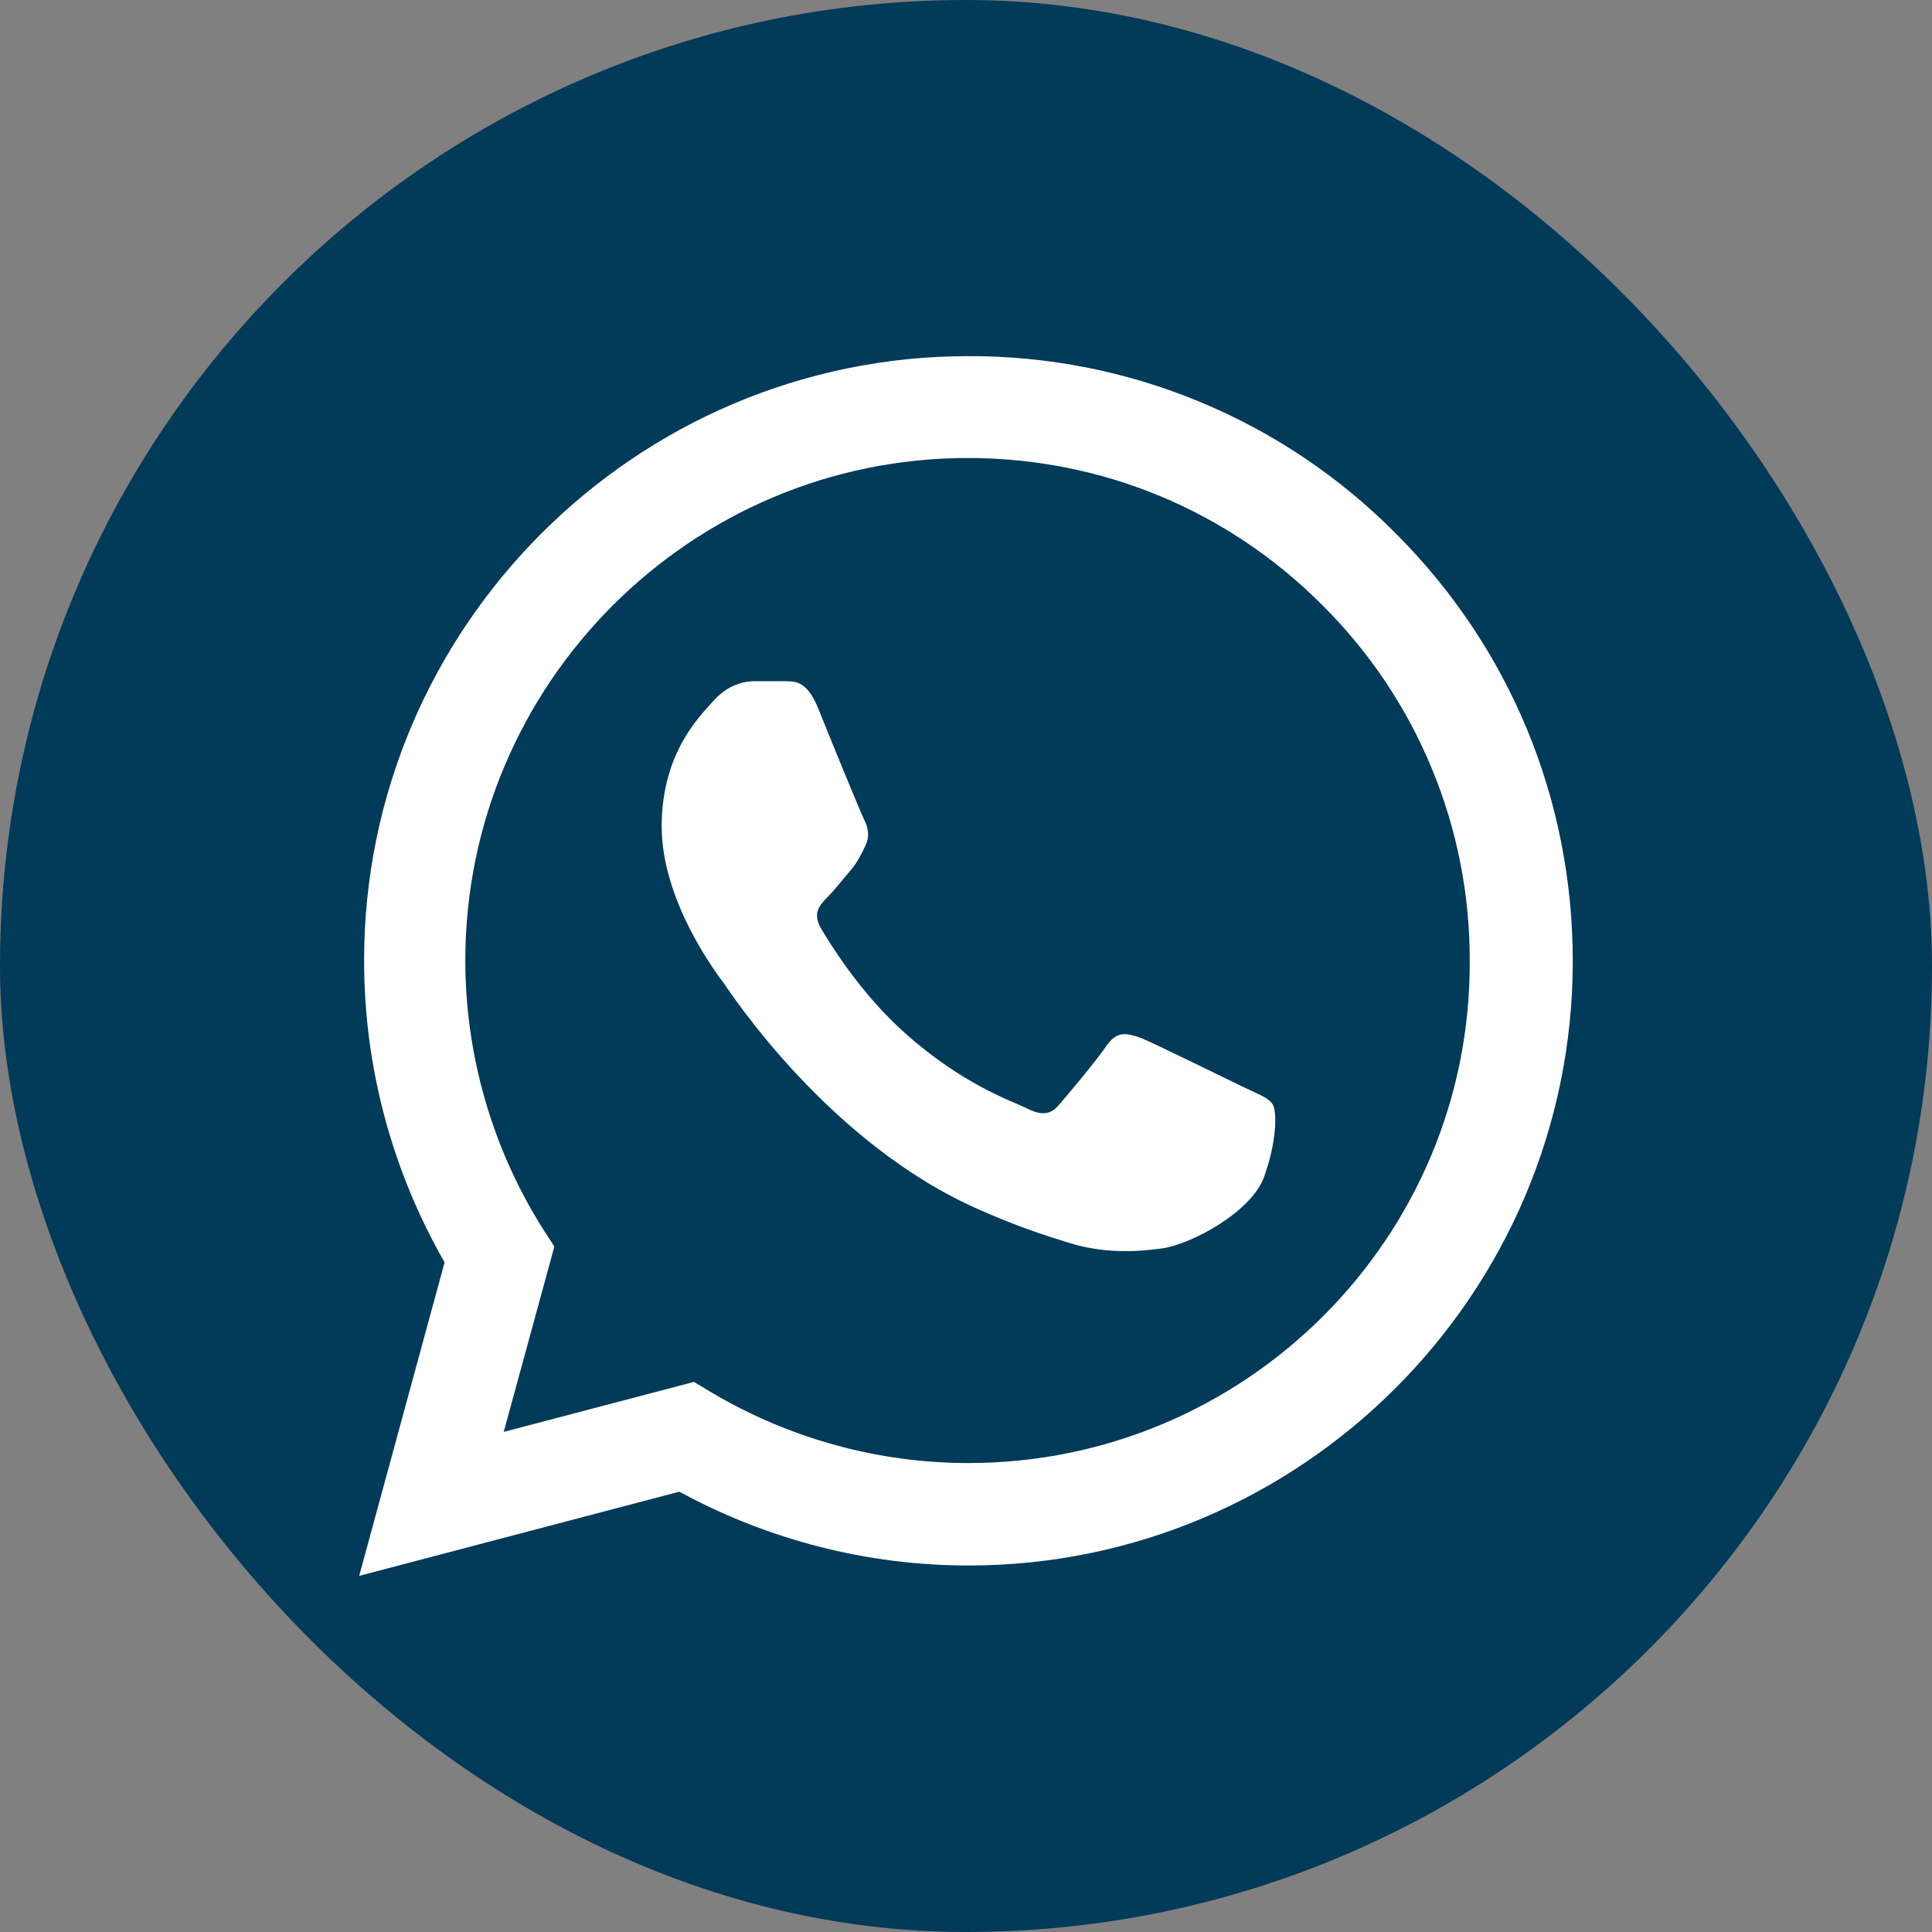 <svg width="33" height="33" viewBox="0 0 33 33" fill="none" xmlns="http://www.w3.org/2000/svg">
<rect x="0" y="0" width="33" height="33" fill="#808080" stroke="none"/>
<rect width="33" height="33" rx="16.5" fill="#023A59"/>
<path d="M23.844 9.115C22.889 8.15 21.751 7.385 20.497 6.865C19.244 6.344 17.899 6.079 16.541 6.083C10.854 6.083 6.219 10.719 6.219 16.406C6.219 18.229 6.698 20 7.594 21.562L6.135 26.917L11.604 25.479C13.114 26.302 14.812 26.74 16.541 26.74C22.229 26.74 26.864 22.104 26.864 16.417C26.864 13.656 25.791 11.062 23.844 9.115ZM16.541 24.99C15 24.99 13.489 24.573 12.166 23.792L11.854 23.604L8.604 24.458L9.469 21.292L9.26 20.969C8.404 19.601 7.949 18.02 7.948 16.406C7.948 11.677 11.802 7.823 16.531 7.823C18.823 7.823 20.979 8.719 22.594 10.344C23.393 11.139 24.027 12.086 24.457 13.129C24.889 14.171 25.108 15.289 25.104 16.417C25.125 21.146 21.271 24.99 16.541 24.99ZM21.25 18.573C20.989 18.448 19.719 17.823 19.489 17.729C19.25 17.646 19.083 17.604 18.906 17.854C18.729 18.115 18.239 18.698 18.094 18.865C17.948 19.042 17.791 19.062 17.531 18.927C17.271 18.802 16.437 18.521 15.458 17.646C14.687 16.958 14.177 16.115 14.021 15.854C13.875 15.594 14 15.458 14.135 15.323C14.25 15.208 14.396 15.021 14.521 14.875C14.646 14.729 14.698 14.615 14.781 14.448C14.864 14.271 14.823 14.125 14.76 14C14.698 13.875 14.177 12.604 13.969 12.083C13.76 11.583 13.541 11.646 13.385 11.635H12.885C12.708 11.635 12.437 11.698 12.198 11.958C11.969 12.219 11.302 12.844 11.302 14.115C11.302 15.385 12.229 16.615 12.354 16.781C12.479 16.958 14.177 19.562 16.76 20.677C17.375 20.948 17.854 21.104 18.229 21.219C18.844 21.417 19.406 21.385 19.854 21.323C20.354 21.25 21.385 20.698 21.594 20.094C21.812 19.49 21.812 18.979 21.739 18.865C21.666 18.75 21.51 18.698 21.25 18.573Z" fill="white"/>
</svg>
